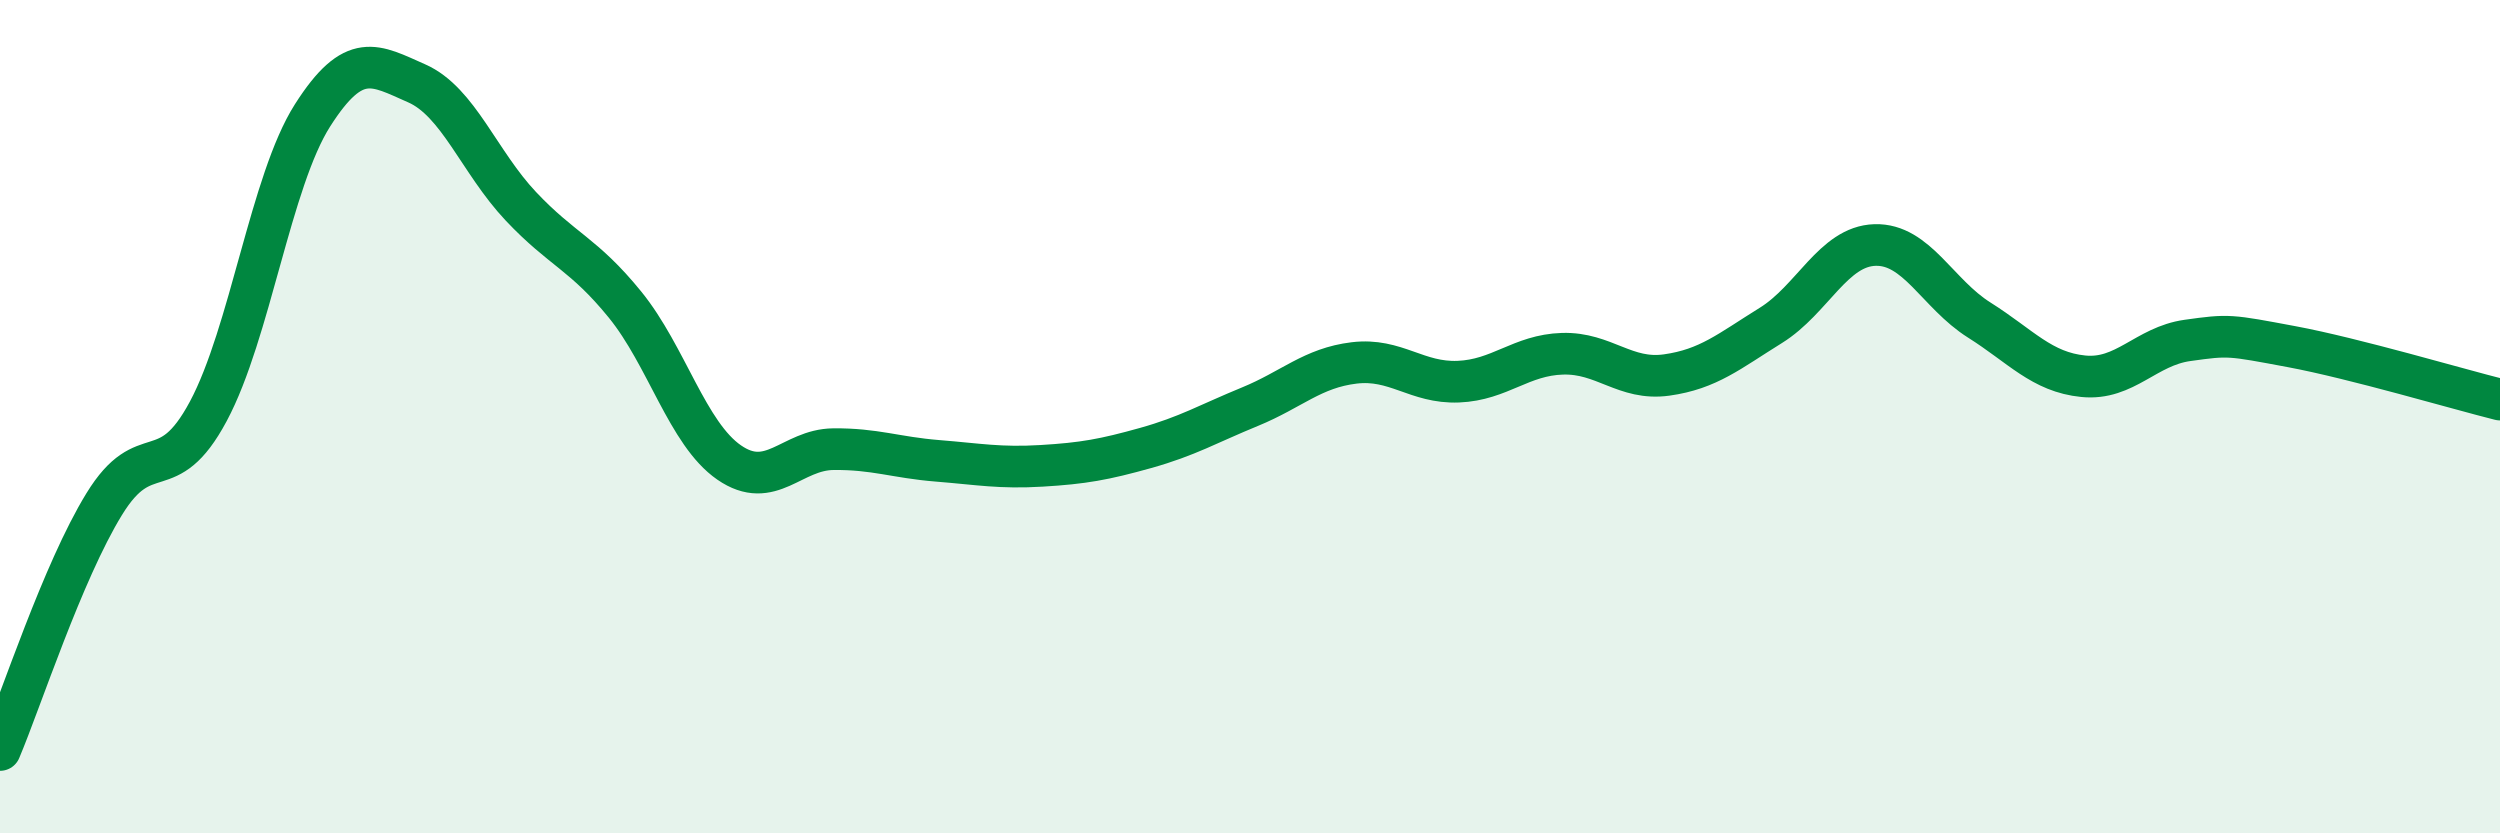 
    <svg width="60" height="20" viewBox="0 0 60 20" xmlns="http://www.w3.org/2000/svg">
      <path
        d="M 0,18 C 0.5,16.82 1.5,13.73 2.5,12.1 C 3.5,10.47 4,11.74 5,9.87 C 6,8 6.5,4.34 7.5,2.77 C 8.5,1.2 9,1.56 10,2 C 11,2.44 11.5,3.89 12.5,4.95 C 13.5,6.01 14,6.08 15,7.31 C 16,8.54 16.5,10.41 17.5,11.1 C 18.5,11.79 19,10.79 20,10.78 C 21,10.77 21.5,10.98 22.5,11.06 C 23.5,11.14 24,11.24 25,11.18 C 26,11.12 26.5,11.03 27.5,10.75 C 28.5,10.47 29,10.17 30,9.76 C 31,9.35 31.5,8.83 32.5,8.71 C 33.5,8.59 34,9.2 35,9.16 C 36,9.12 36.5,8.52 37.5,8.49 C 38.5,8.46 39,9.14 40,9 C 41,8.86 41.5,8.43 42.5,7.81 C 43.5,7.19 44,5.91 45,5.88 C 46,5.85 46.5,7.05 47.5,7.68 C 48.5,8.31 49,8.93 50,9.03 C 51,9.13 51.5,8.31 52.5,8.17 C 53.5,8.03 53.5,8.04 55,8.32 C 56.5,8.6 59,9.34 60,9.59L60 20L0 20Z"
        fill="#008740"
        opacity="0.1"
        stroke-linecap="round"
        stroke-linejoin="round"
      />
      <path
        d="M 0,18 C 0.5,16.82 1.5,13.73 2.5,12.1 C 3.5,10.47 4,11.74 5,9.87 C 6,8 6.5,4.34 7.5,2.77 C 8.5,1.2 9,1.56 10,2 C 11,2.44 11.5,3.89 12.5,4.95 C 13.5,6.01 14,6.08 15,7.31 C 16,8.54 16.5,10.41 17.5,11.1 C 18.5,11.79 19,10.79 20,10.78 C 21,10.77 21.5,10.98 22.5,11.06 C 23.5,11.14 24,11.24 25,11.18 C 26,11.12 26.5,11.03 27.5,10.75 C 28.5,10.47 29,10.17 30,9.76 C 31,9.35 31.5,8.83 32.5,8.71 C 33.5,8.59 34,9.2 35,9.16 C 36,9.12 36.5,8.52 37.5,8.49 C 38.5,8.46 39,9.14 40,9 C 41,8.86 41.5,8.43 42.5,7.81 C 43.5,7.19 44,5.91 45,5.88 C 46,5.85 46.5,7.05 47.5,7.68 C 48.5,8.31 49,8.93 50,9.03 C 51,9.13 51.5,8.31 52.5,8.17 C 53.5,8.03 53.5,8.04 55,8.32 C 56.5,8.6 59,9.34 60,9.59"
        stroke="#008740"
        stroke-width="1"
        fill="none"
        stroke-linecap="round"
        stroke-linejoin="round"
      />
    </svg>
  